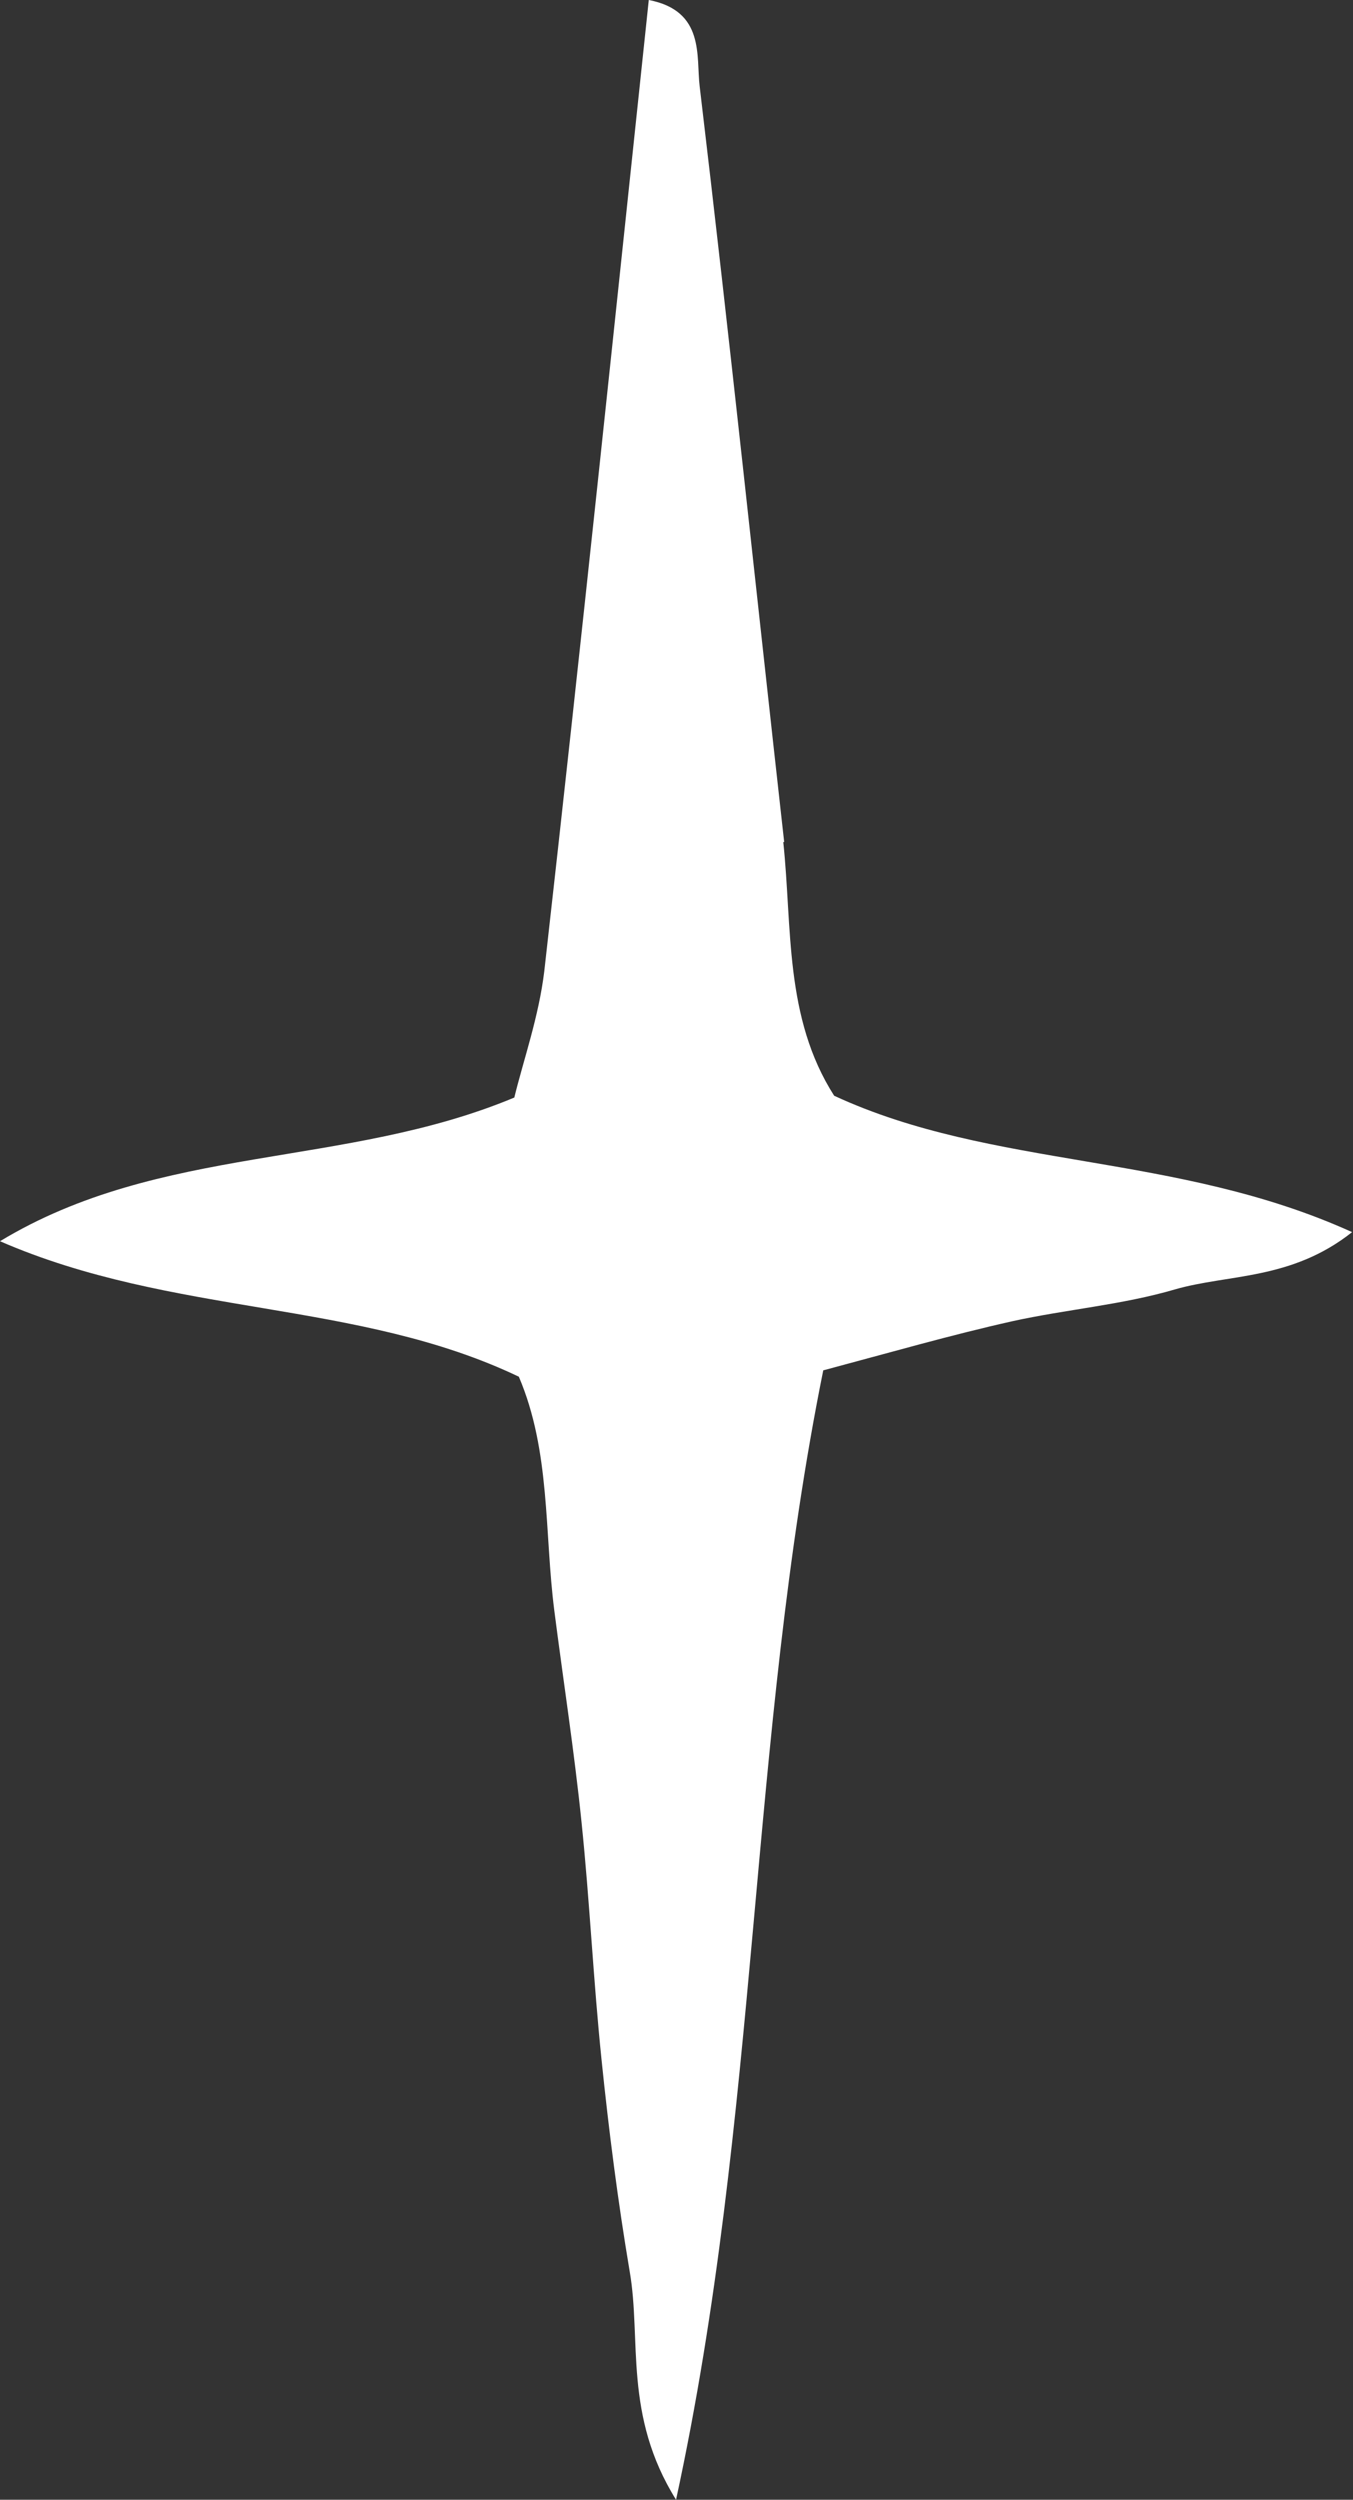 <svg xmlns="http://www.w3.org/2000/svg" id="Layer_2" data-name="Layer 2" viewBox="0 0 14.89 27.49"><rect x="0" y="0" width="14.89" height="27.49" fill="#333333" stroke="none"/><defs><style>      .cls-1 {        fill: #fff;      }    </style></defs><g id="Layer_2-2" data-name="Layer 2"><path class="cls-1" d="m8.63,9.26c-.31-2.77-.6-5.54-.93-8.31-.04-.33.06-.83-.56-.95-.38,3.59-.75,7.14-1.15,10.68-.06.5-.23.98-.33,1.39-1.87.78-3.89.51-5.66,1.58,1.91.83,3.93.64,5.71,1.49.35.82.28,1.71.39,2.57.1.78.22,1.55.3,2.33.09.87.13,1.74.22,2.61.08.78.18,1.56.31,2.33.13.75-.07,1.58.51,2.51.92-4.24.8-8.36,1.62-12.42.75-.2,1.41-.39,2.08-.54.59-.13,1.21-.18,1.79-.35.59-.17,1.28-.1,1.95-.63-1.94-.88-3.95-.69-5.7-1.5-.55-.86-.46-1.85-.56-2.79Z"></path></g></svg>